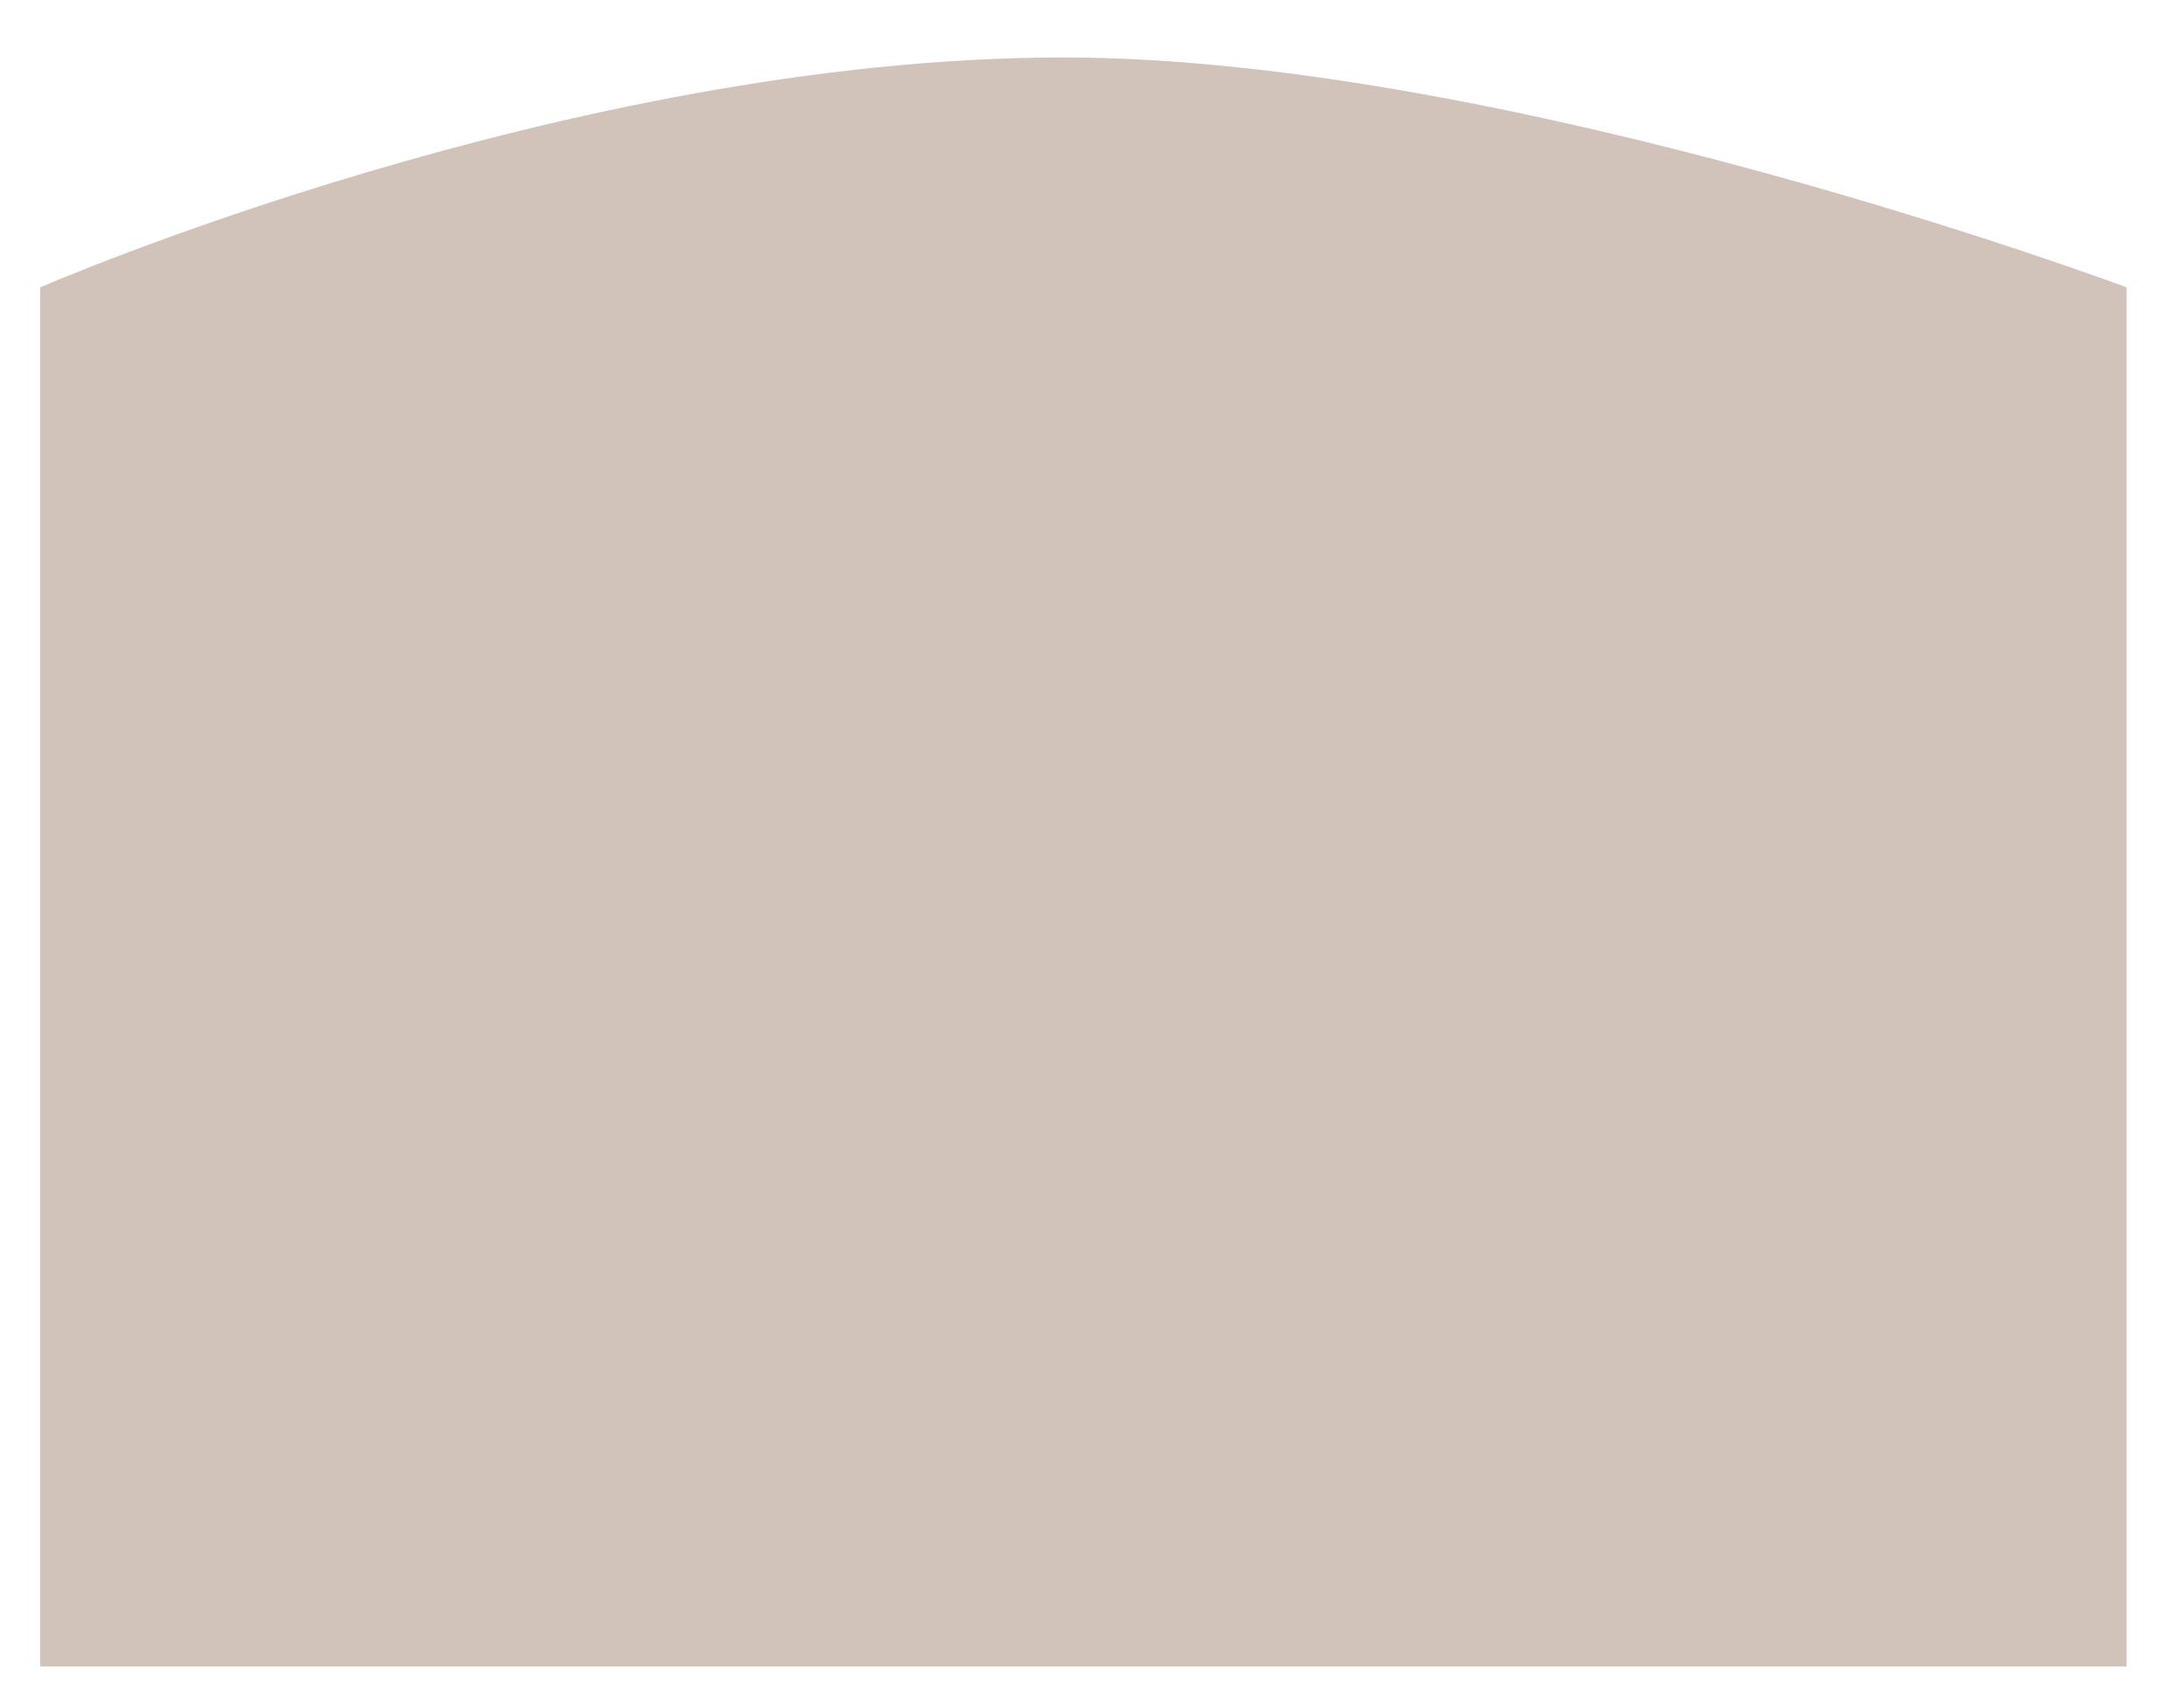 <?xml version="1.0" encoding="utf-8"?>
<!-- Generator: Adobe Illustrator 22.1.0, SVG Export Plug-In . SVG Version: 6.00 Build 0)  -->
<svg version="1.1" id="Warstwa_1" xmlns="http://www.w3.org/2000/svg" xmlns:xlink="http://www.w3.org/1999/xlink" x="0px" y="0px"
	 viewBox="0 0 38 29.3" style="enable-background:new 0 0 38 29.3;" xml:space="preserve">
<style type="text/css">
	.st0{fill:#D1C2BA;}
</style>
<path class="st0" d="M0.7,5c0,0,9.2-4,17.8-4C26.3,1,37,5,37,5v24H0.7C0.7,29,0.7,5,0.7,5z"/>
</svg>
